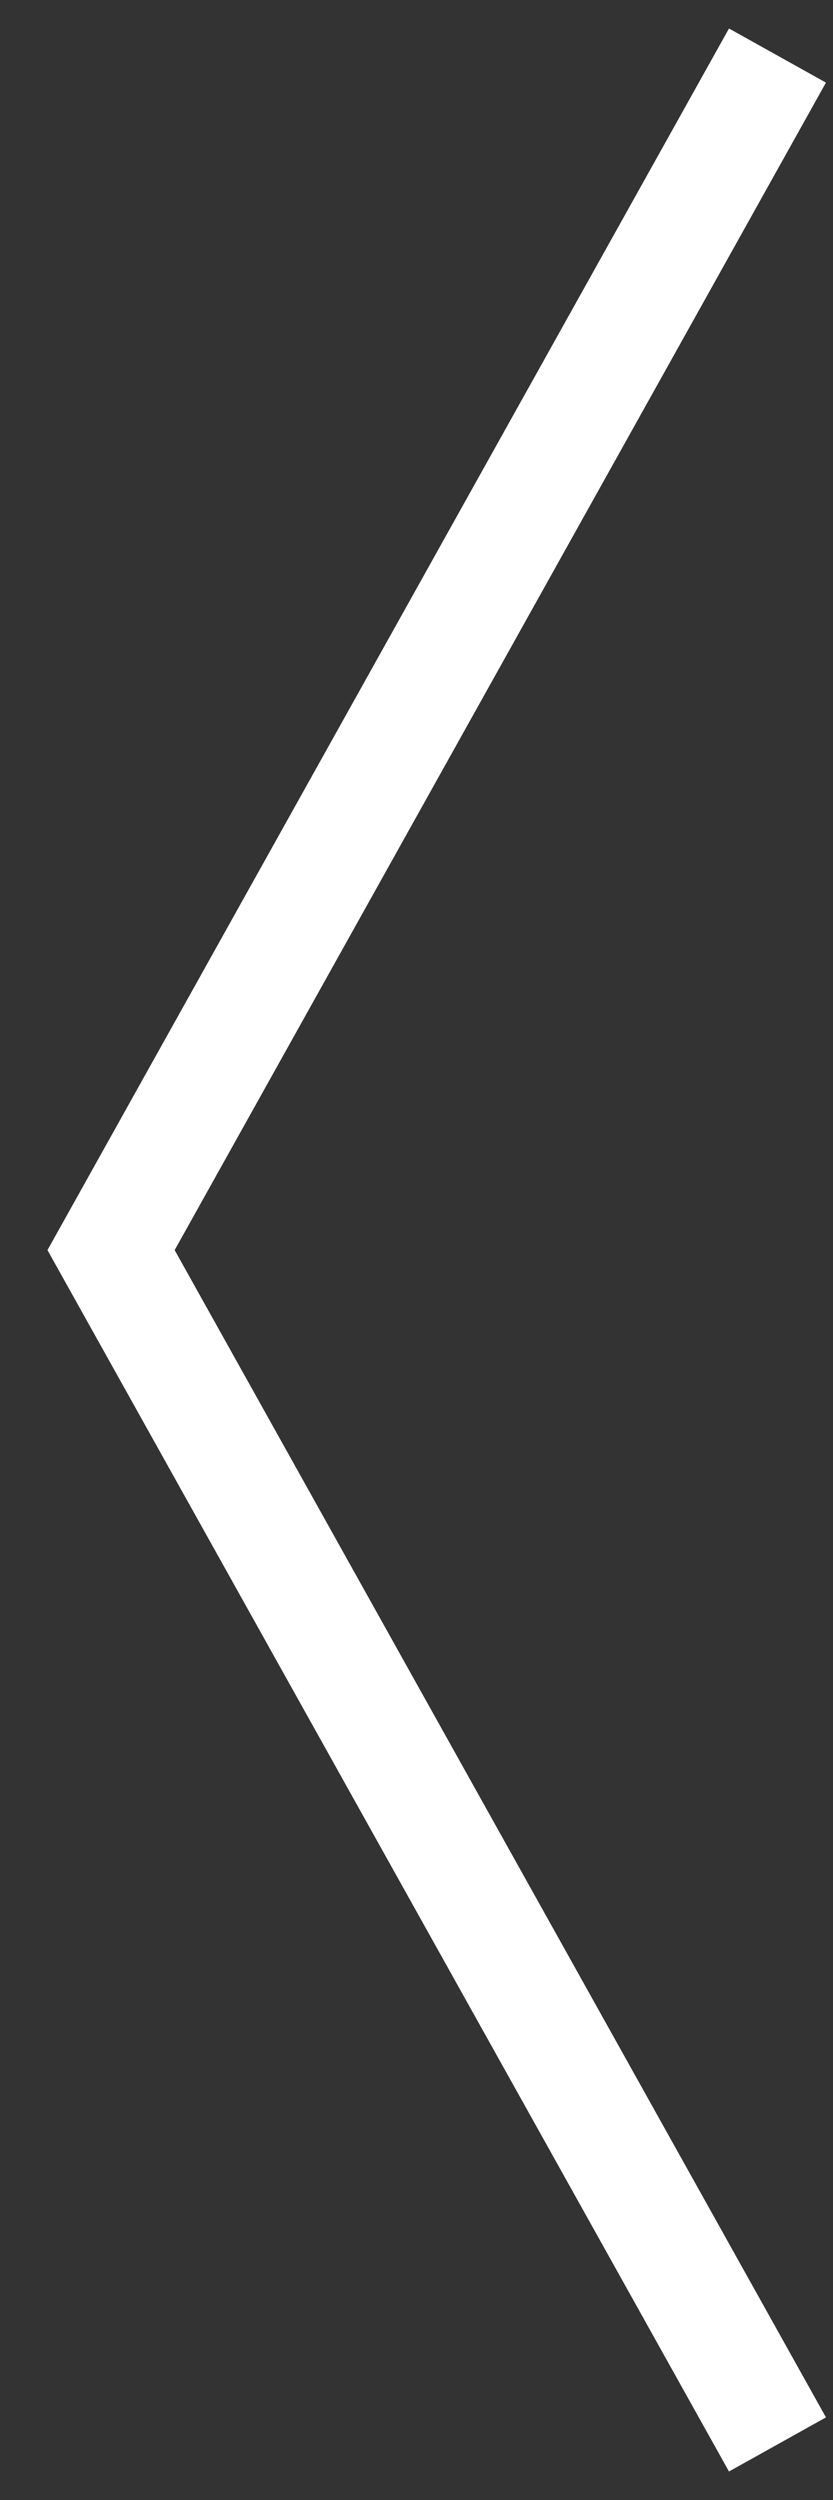 <svg width="15" height="45" viewBox="0 0 15 45" fill="none" xmlns="http://www.w3.org/2000/svg">
<rect x="0" y="0" width="15" height="45" fill="#333333" stroke="none"/>
<path fill-rule="evenodd" clip-rule="evenodd" d="M13.127 0.513L14.873 1.487L3.145 22.502L14.873 43.513L13.127 44.487L0.855 22.502L13.127 0.513Z" fill="white"/>
</svg>
